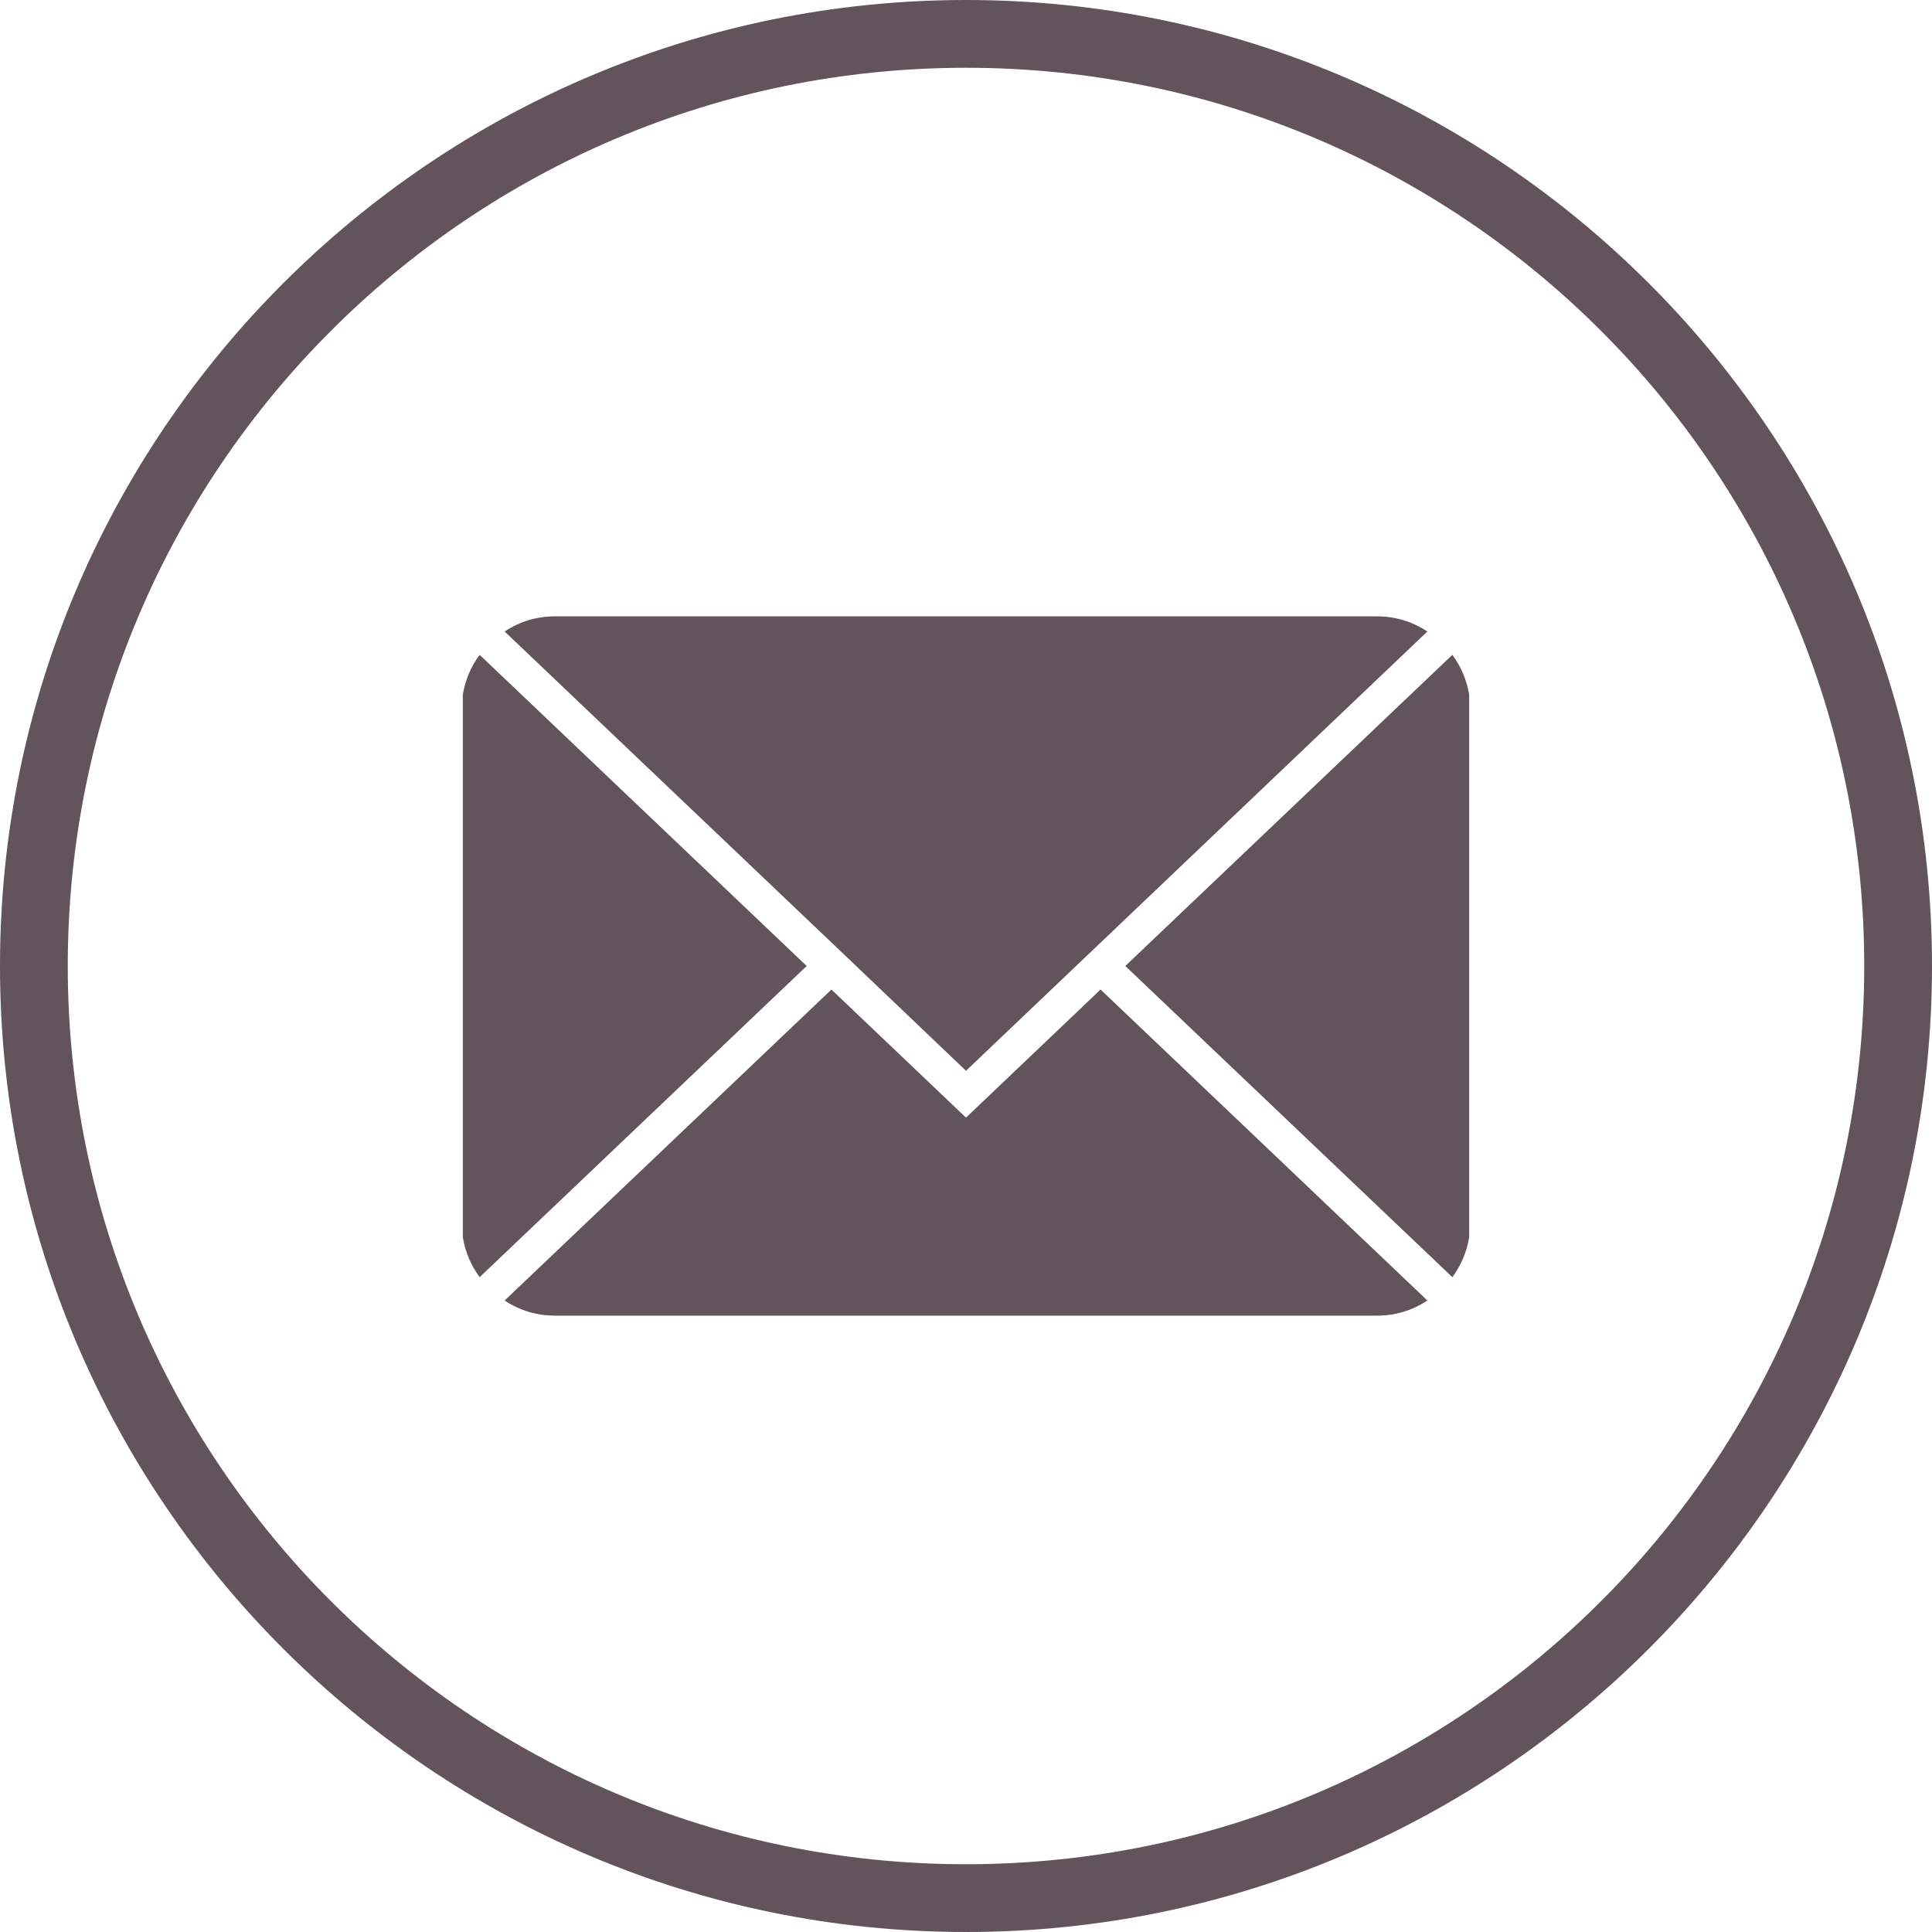 <?xml version="1.0" encoding="UTF-8"?>
<svg xmlns="http://www.w3.org/2000/svg" xmlns:xlink="http://www.w3.org/1999/xlink" width="400" zoomAndPan="magnify" viewBox="0 0 300 300" height="400" preserveAspectRatio="xMidYMid meet" version="1.0">
  <path fill="#63535b" d="M 150 0 C 67.277 0 0 67.277 0 150 C 0 232.723 67.277 300 150 300 C 232.723 300 300 232.723 300 150 C 300 67.277 232.723 0 150 0 Z M 150 289.477 C 72.984 289.477 10.523 227.016 10.523 150 C 10.523 72.984 72.984 10.523 150 10.523 C 227.016 10.523 289.477 72.984 289.477 150 C 289.477 227.016 227.016 289.477 150 289.477 Z M 150 289.477 " fill-opacity="1" fill-rule="nonzero"></path>
  <path fill="#63535b" d="M 225.523 101.68 L 174.738 150 L 225.523 198.32 C 226.883 196.461 227.754 194.398 228.133 192.125 L 228.133 107.875 C 227.754 105.602 226.883 103.535 225.523 101.68 Z M 225.523 101.68 " fill-opacity="1" fill-rule="nonzero"></path>
  <path fill="#63535b" d="M 150 173.543 L 129.105 153.656 L 78.359 201.941 C 80.746 203.516 83.371 204.297 86.23 204.293 L 213.77 204.293 C 216.629 204.297 219.254 203.516 221.641 201.941 L 170.895 153.656 Z M 150 173.543 " fill-opacity="1" fill-rule="nonzero"></path>
  <path fill="#63535b" d="M 74.477 101.68 C 73.117 103.535 72.246 105.602 71.867 107.875 L 71.867 192.125 C 72.246 194.398 73.117 196.461 74.477 198.32 L 125.262 150 Z M 74.477 101.68 " fill-opacity="1" fill-rule="nonzero"></path>
  <path fill="#63535b" d="M 129.105 146.344 L 150 166.27 L 221.641 98.059 C 219.254 96.484 216.629 95.703 213.77 95.707 L 86.23 95.707 C 83.371 95.703 80.746 96.484 78.359 98.059 Z M 129.105 146.344 " fill-opacity="1" fill-rule="nonzero"></path>
</svg>
